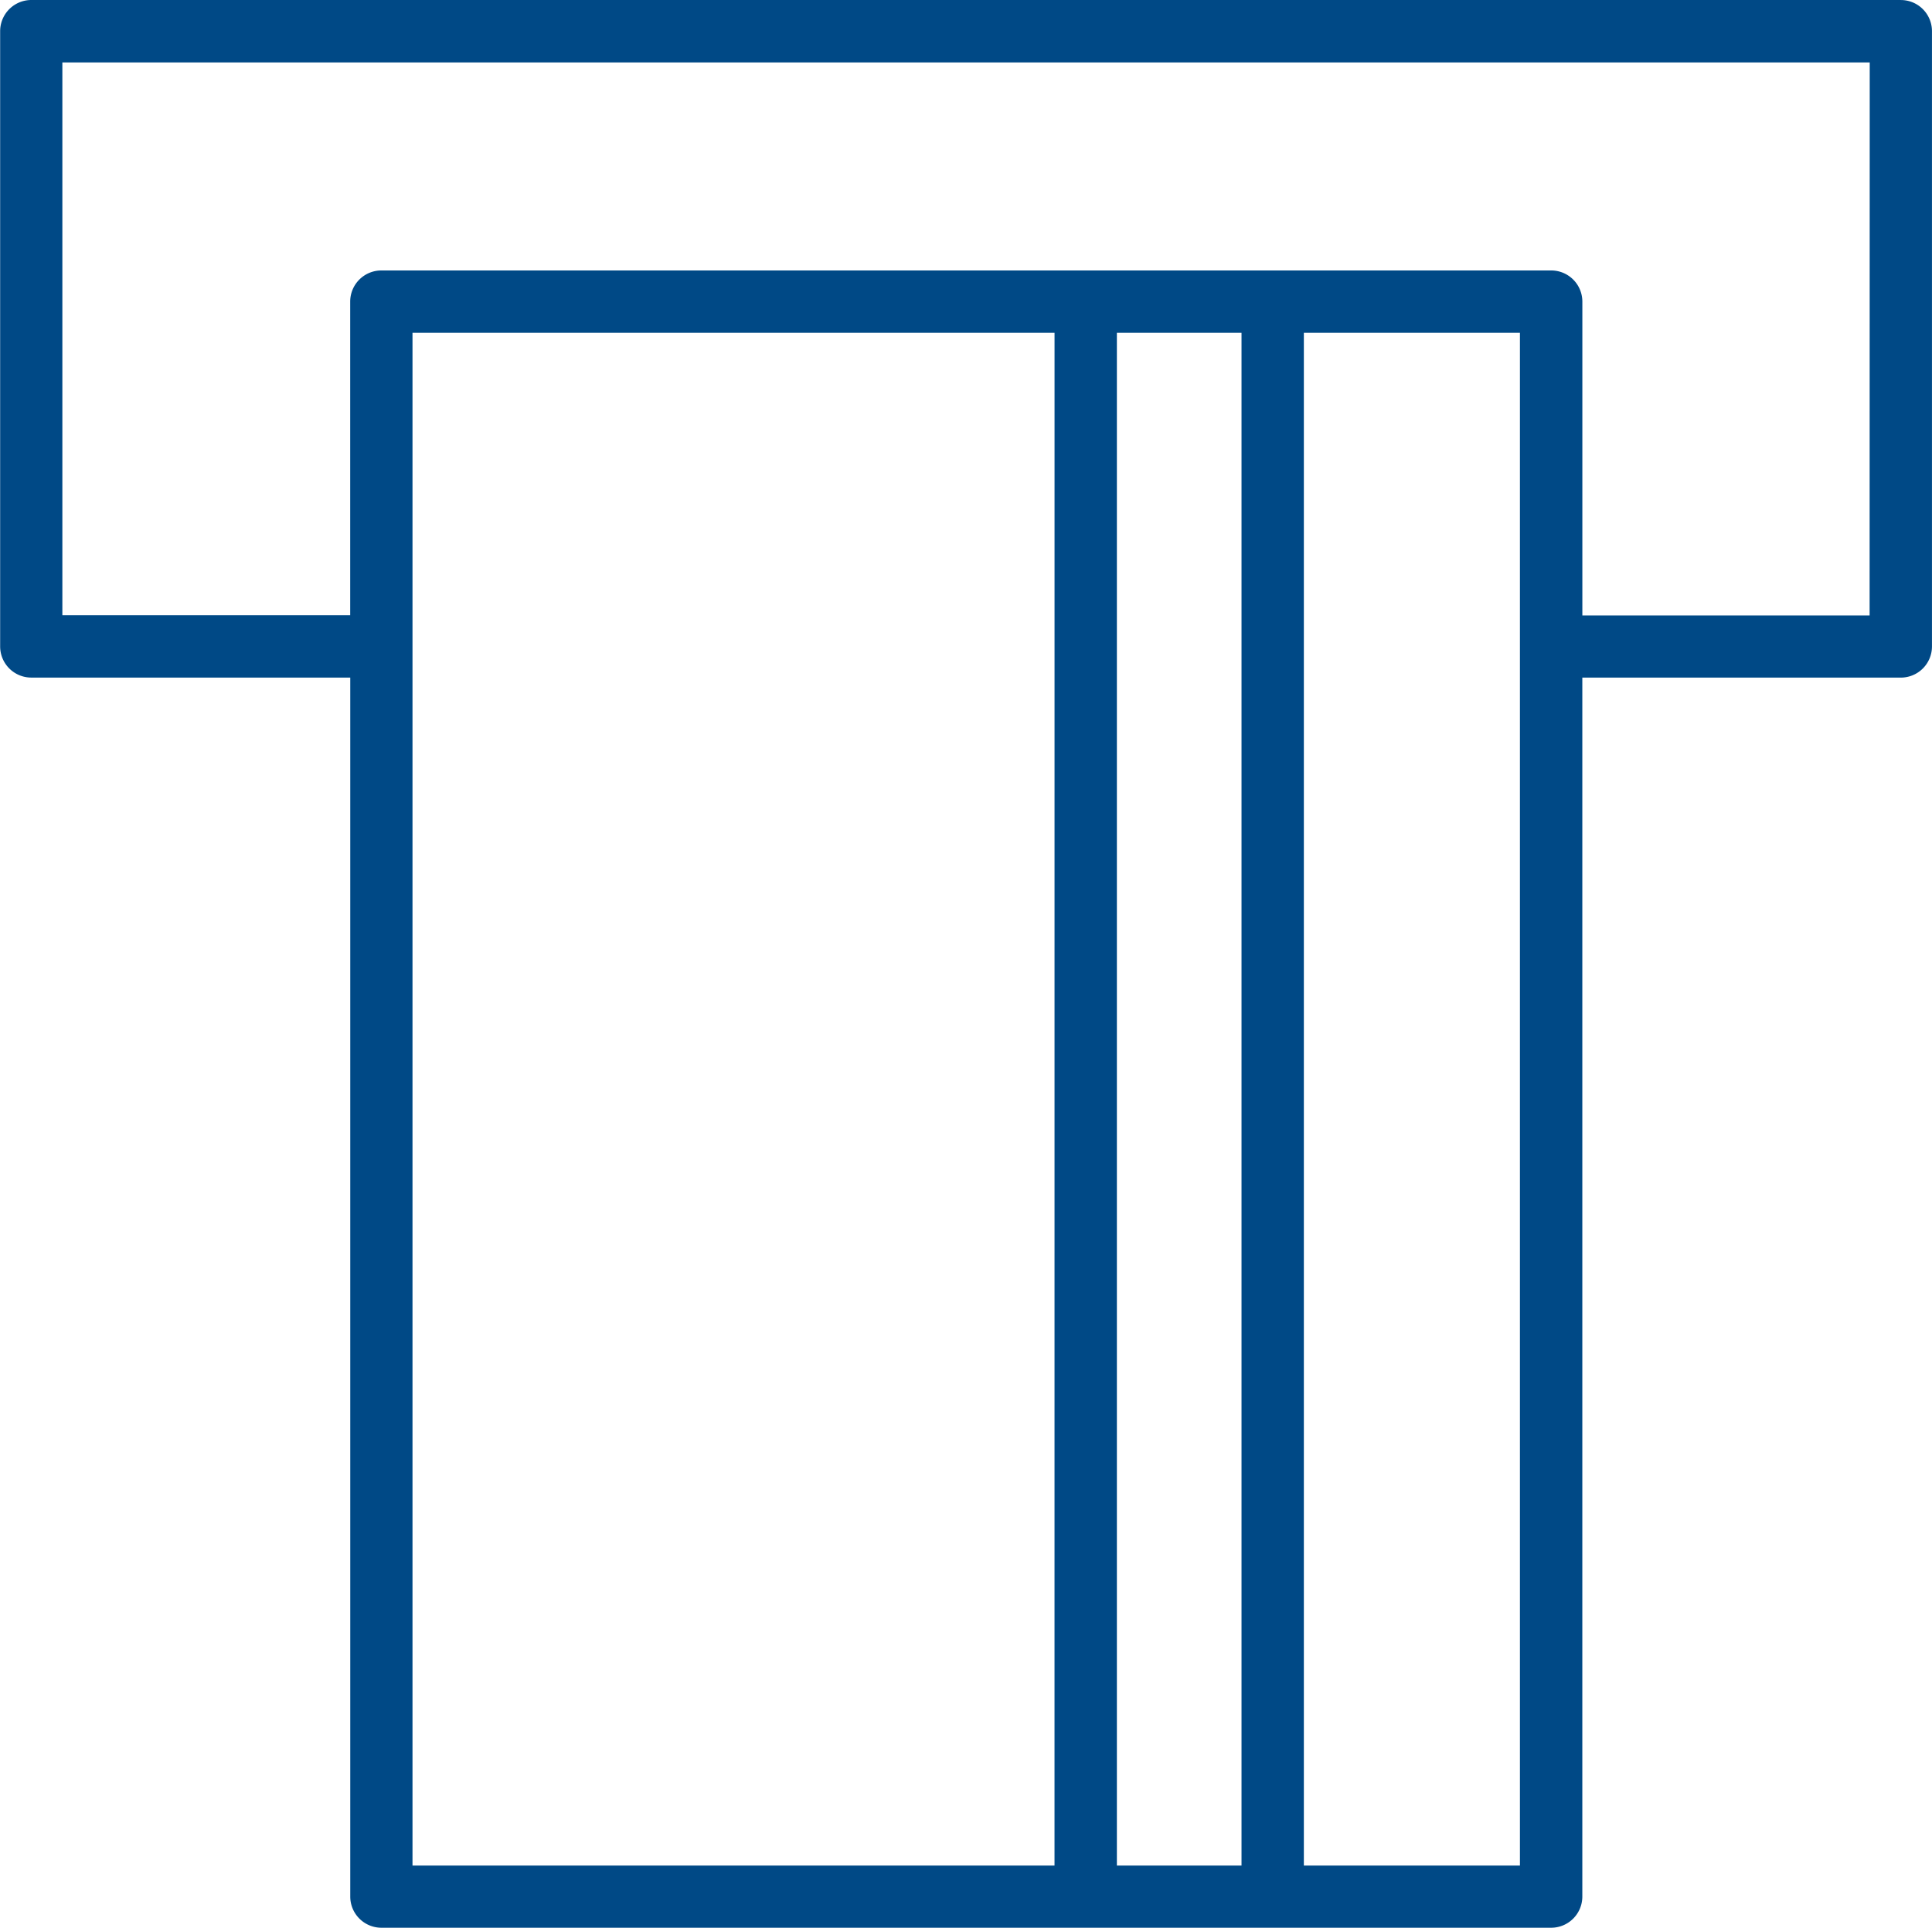 <svg xmlns="http://www.w3.org/2000/svg" width="66.451" height="66.31" viewBox="0 0 66.451 66.31">
  <path id="Path_2872" data-name="Path 2872" d="M125.452,61.152h-64.3a1.073,1.073,0,0,0-1.072,1.071V83.388a1.072,1.072,0,0,0,1.071,1.071H72.122V126.39a1.072,1.072,0,0,0,1.071,1.071h40.235a1.072,1.072,0,0,0,1.071-1.071V84.46h10.955a1.072,1.072,0,0,0,1.071-1.071V62.224a1.071,1.071,0,0,0-1.071-1.071ZM102.777,72.6v52.722H98.49V72.6Zm-6.432,52.722H74.263V72.6H96.346Zm16.008,0h-7.432V72.6h7.432Zm12.027-43H114.5V71.526a1.072,1.072,0,0,0-1.071-1.071H73.191a1.072,1.072,0,0,0-1.071,1.071v10.79h-9.9V63.3h62.164Z" transform="translate(-60.075 -61.152)" fill="#004986"/>
</svg>
